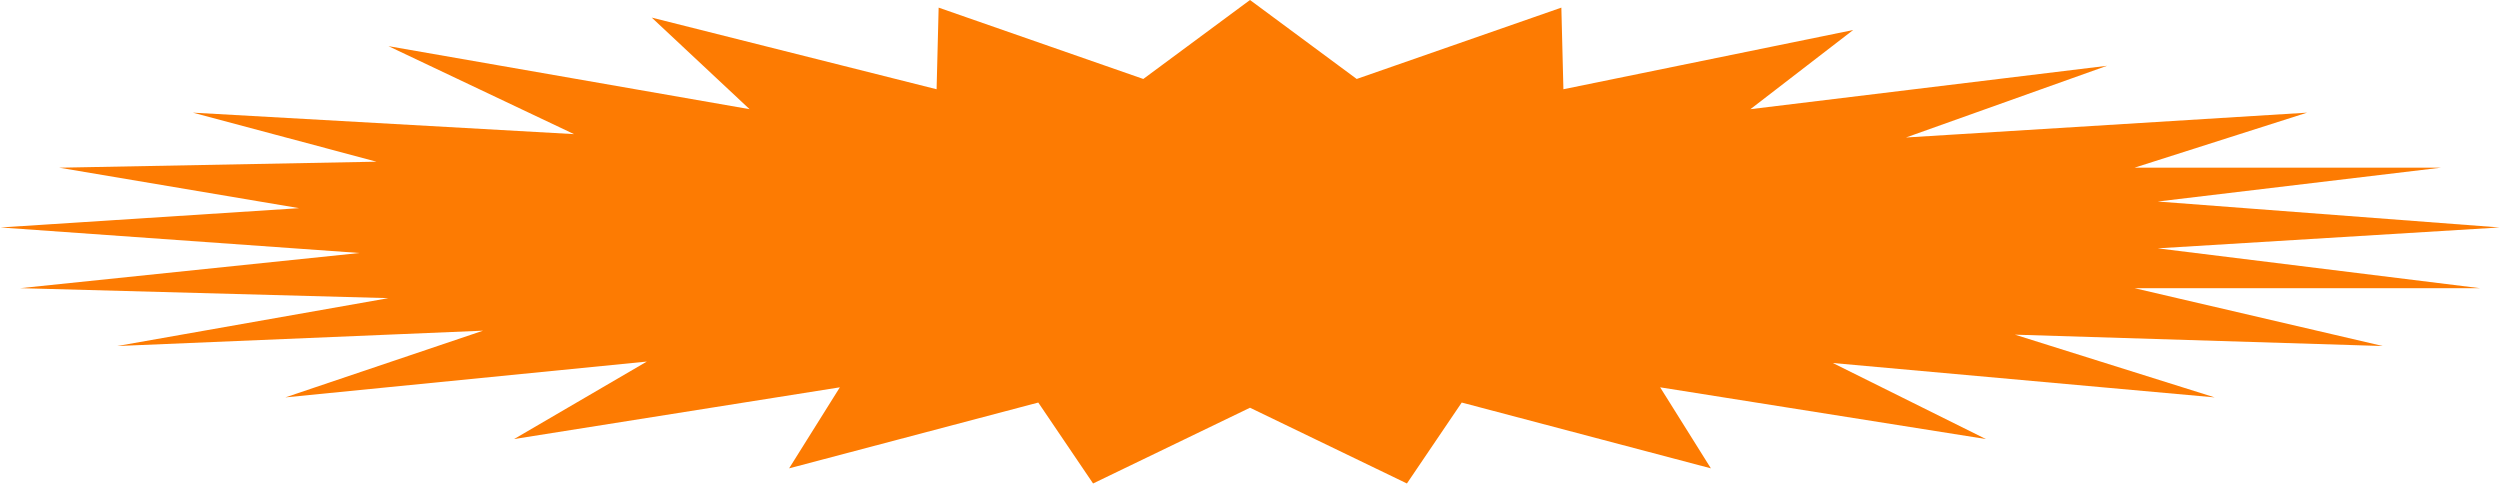 <?xml version="1.0" encoding="UTF-8"?> <svg xmlns="http://www.w3.org/2000/svg" width="3765" height="729" viewBox="0 0 3765 729" fill="none"><path d="M1882.5 0L2043.19 118.92L2351.4 11.483L2354.49 134.413L2790.85 45.21L2636.12 164.427L3173.21 99.062L2870.41 207.075L3474.48 169.655L3214.5 252.554H3675.72L3249.5 303.5L3764.28 342.55L3249.5 374L3734.6 433.988H3214.5L3588.55 521.122L3034.5 504L3335.3 598.478L2760.19 546.678L2990.77 661.196L2500.18 583.297L2576.6 705.333L2201.36 606.232L2118.82 728.118L1882.5 614.04L1646.18 728.118L1563.64 606.232L1188.4 705.333L1264.82 583.297L774.231 661.196L974.154 544.5L429.697 598.478L727.5 498L176.449 521.122L585 449L30.398 433.988L541.5 381L0.721 342.55L450.5 313.5L89.283 252.554L567 243.5L290.52 169.655L864.5 202L585 69.5L1128.88 164.427L981.5 26.5L1410.51 134.413L1413.6 11.483L1721.81 118.92L1882.5 0Z" fill="#FD7B02"></path></svg> 